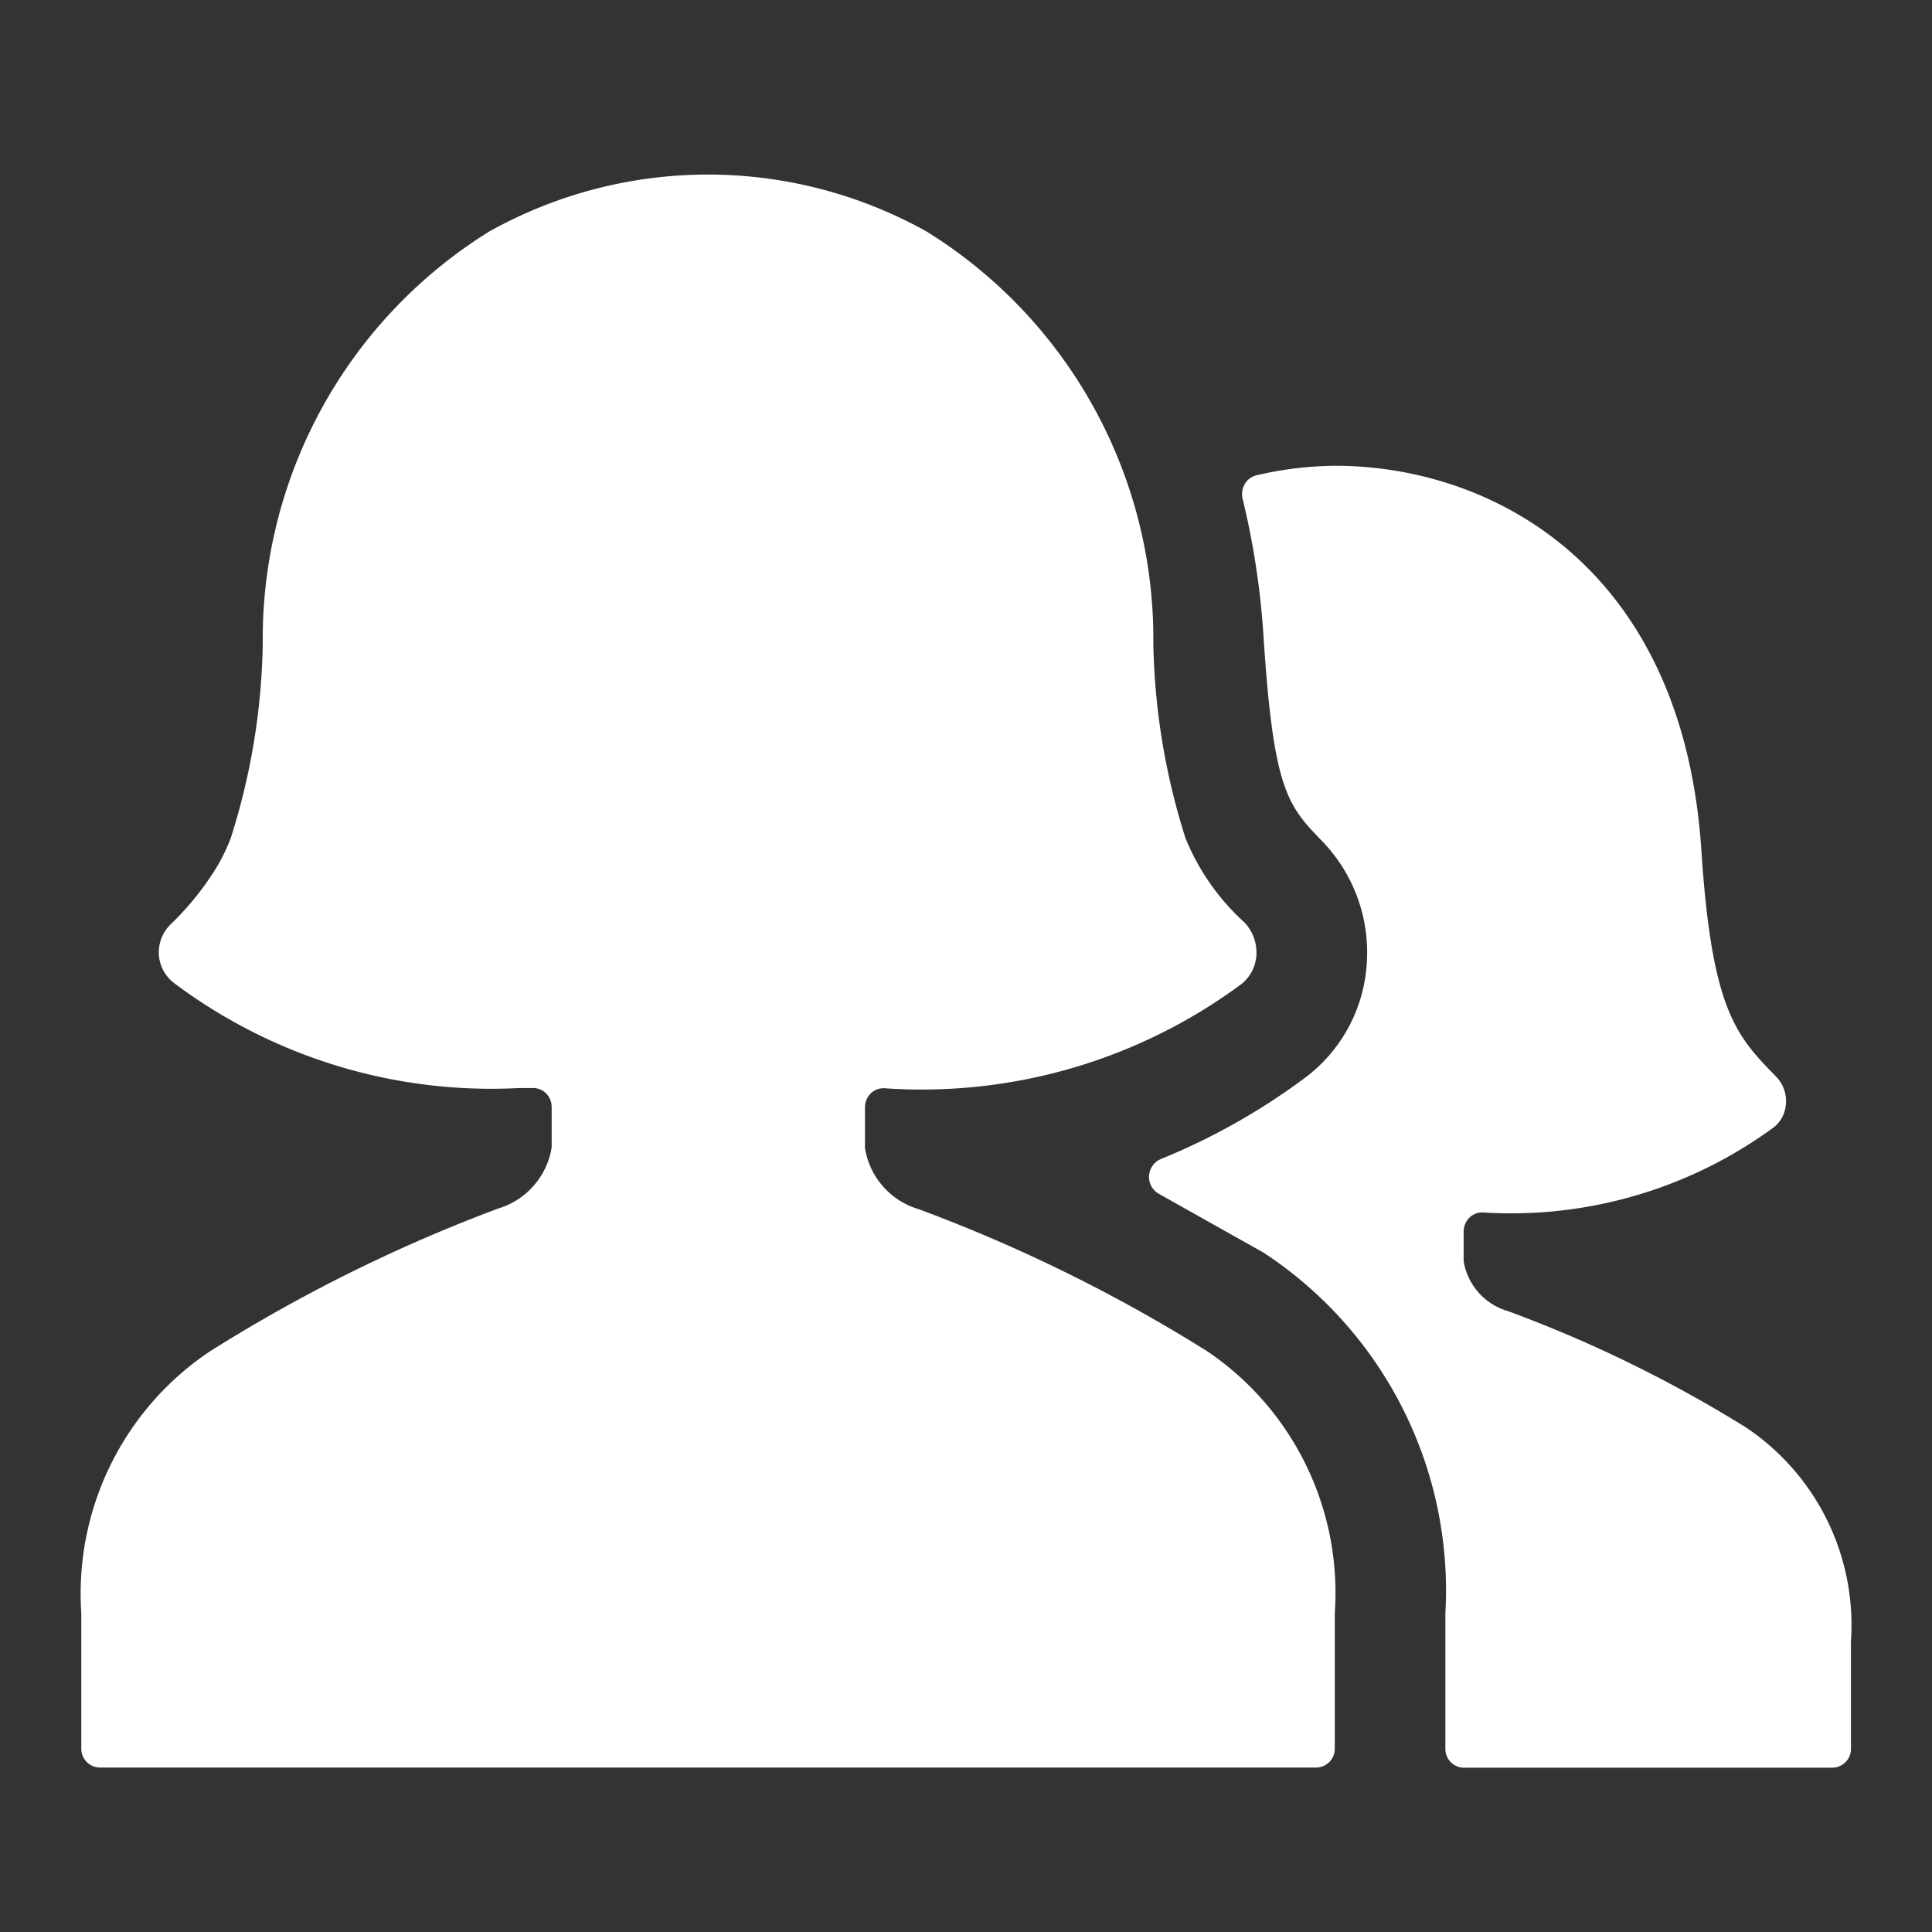 <svg xmlns="http://www.w3.org/2000/svg" xmlns:xlink="http://www.w3.org/1999/xlink" width="24" height="24" viewBox="0 0 24 24"><rect x="0" y="0" width="24" height="24" fill="#333333" stroke="none"/><defs><clipPath id="a"><rect width="22" height="19.79" fill="#fff"/></clipPath></defs><g transform="translate(-20 -64)"><rect width="24" height="24" transform="translate(20 64)" fill="none" opacity="0.3"/><g transform="translate(21 66.168)"><g transform="translate(0 0)" clip-path="url(#a)"><path d="M14.8,13.422A5.019,5.019,0,0,1,17.055,17.9v1.68a.233.233,0,0,0,.228.238h4.581a.233.233,0,0,0,.229-.238V18.247a2.952,2.952,0,0,0-1.306-2.657,16.218,16.218,0,0,0-2.955-1.444.776.776,0,0,1-.55-.62v-.368a.246.246,0,0,1,.068-.169.228.228,0,0,1,.163-.069,5.515,5.515,0,0,0,3.628-1.062.406.406,0,0,0,.145-.3.432.432,0,0,0-.121-.323c-.5-.513-.8-.822-.931-2.826C20,4.9,17.639,3.645,15.682,3.645a4.455,4.455,0,0,0-.972.118.231.231,0,0,0-.146.107.245.245,0,0,0-.028.183,9.964,9.964,0,0,1,.26,1.712c.124,1.919.3,2.1.732,2.547a1.987,1.987,0,0,1,.55,1.522,1.921,1.921,0,0,1-.763,1.411,8.108,8.108,0,0,1-1.794,1.012.241.241,0,0,0-.027.431Z" transform="translate(-0.1 -0.027)" fill="#fff"/><path d="M15.581,17.871A3.621,3.621,0,0,0,14,14.62a19.57,19.57,0,0,0-3.587-1.767.946.946,0,0,1-.668-.761v-.505a.25.25,0,0,1,.068-.169.231.231,0,0,1,.165-.068,6.673,6.673,0,0,0,4.452-1.3.5.5,0,0,0,.178-.365.542.542,0,0,0-.149-.394,2.878,2.878,0,0,1-.732-1.046,8.466,8.466,0,0,1-.4-2.414A5.954,5.954,0,0,0,10.514.71a5.569,5.569,0,0,0-5.44,0,5.955,5.955,0,0,0-2.81,5.122,8.361,8.361,0,0,1-.4,2.419,2.56,2.56,0,0,1-.155.325,3.606,3.606,0,0,1-.6.749A.489.489,0,0,0,.974,9.7a.481.481,0,0,0,.194.348,6.564,6.564,0,0,0,4.28,1.3h.172a.226.226,0,0,1,.165.068.241.241,0,0,1,.068.169v.5a.949.949,0,0,1-.668.761A19.57,19.57,0,0,0,1.6,14.624a3.621,3.621,0,0,0-1.59,3.247v1.68a.233.233,0,0,0,.228.238H15.352a.233.233,0,0,0,.229-.238Z" transform="translate(0 0)" fill="#fff"/></g></g></g></svg>